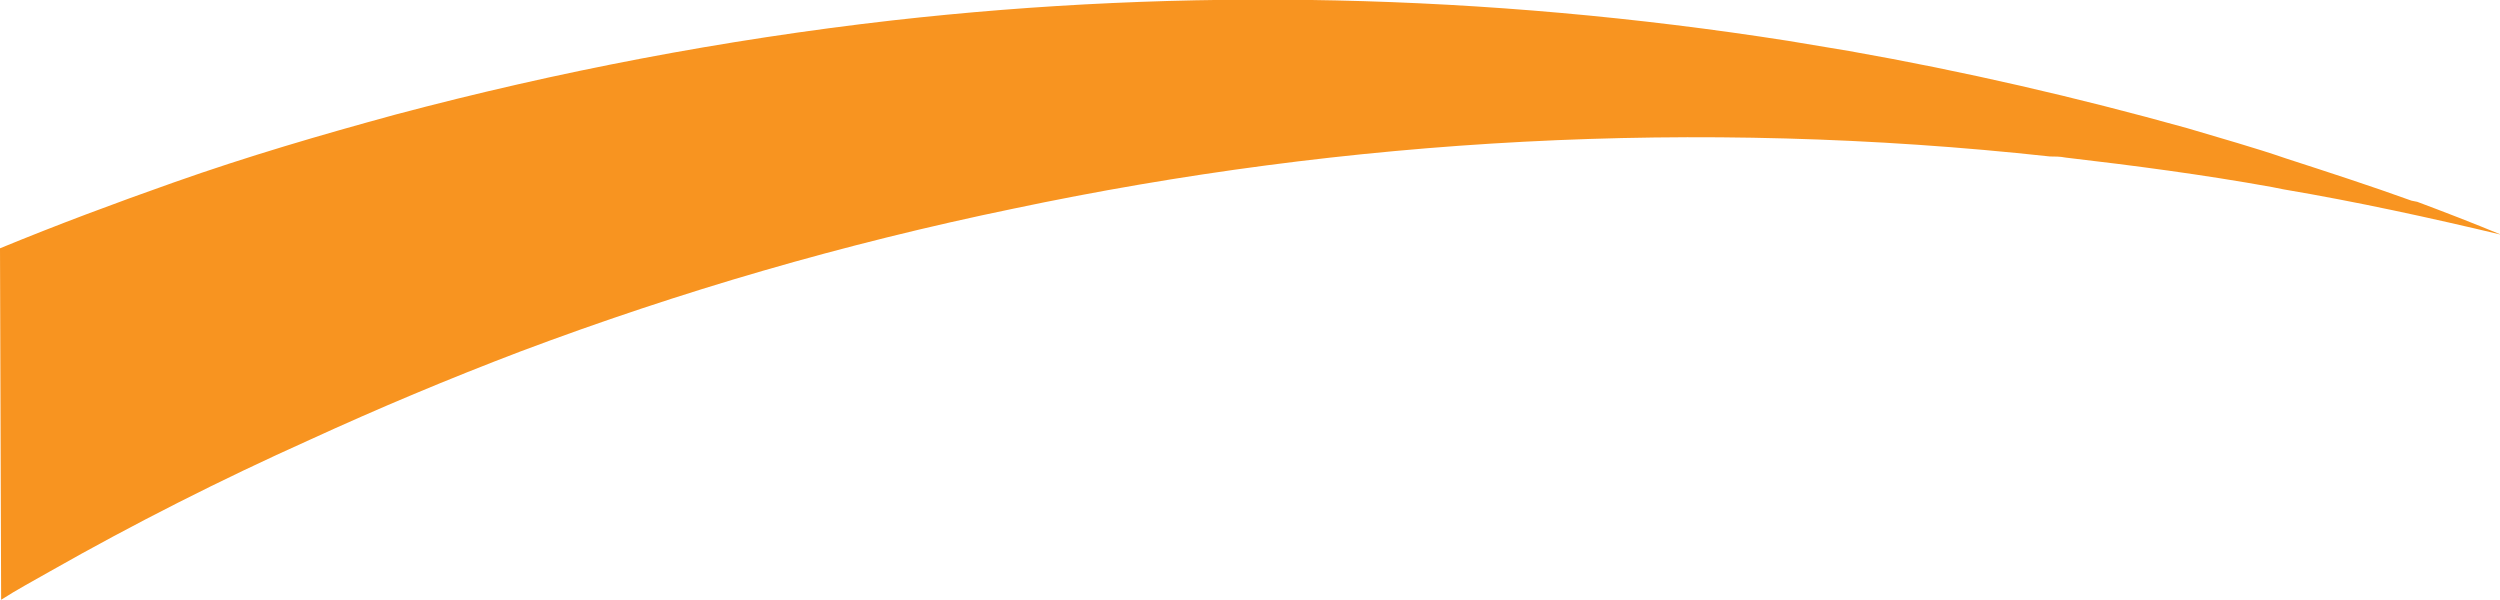 <?xml version="1.0" encoding="utf-8"?>
<!-- Generator: Adobe Illustrator 25.2.1, SVG Export Plug-In . SVG Version: 6.00 Build 0)  -->
<!DOCTYPE svg PUBLIC "-//W3C//DTD SVG 1.1//EN" "http://www.w3.org/Graphics/SVG/1.1/DTD/svg11.dtd">
<svg version="1.1" id="Capa_1" xmlns:x="http://ns.adobe.com/Extensibility/1.0/" xmlns:i="http://ns.adobe.com/AdobeIllustrator/10.0/" xmlns:graph="http://ns.adobe.com/Graphs/1.0/"
	 xmlns="http://www.w3.org/2000/svg" xmlns:xlink="http://www.w3.org/1999/xlink" x="0px" y="0px" viewBox="0 0 220.5 52.9"
	 style="enable-background:new 0 0 220.5 52.9;" xml:space="preserve">
<style type="text/css">
	.st0{fill:#F89420;}
</style>
<g>
	<path class="st0" d="M0,21.9c5.1-2.1,10.2-4,15.3-5.8c6.5-2.3,13-4.2,19.6-6c14.3-3.8,28.9-6.6,43.8-8.3c25.7-2.9,52.2-2.4,79,1.8
		c1.8,0.3,3.6,0.6,5.4,0.9c10.2,1.8,20.1,4.1,29.8,6.8c3,0.9,5.9,1.7,8.8,2.7c3.7,1.2,7.4,2.4,11,3.7l0.5,0.1c2.4,0.9,5,1.9,7.4,2.9
		c-6.3-1.5-12.7-2.9-19.2-4l-1-0.2c-6.1-1.1-12.2-1.9-18.2-2.6c-0.5-0.1-1-0.1-1.4-0.1c-31.2-3.4-62-1.6-91.4,4.6
		C74.4,21.5,60,25.7,45.9,31c-6.3,2.4-12.5,5-18.6,7.8c-7.8,3.5-15.5,7.4-22.9,11.6c-1.4,0.8-2.9,1.6-4.3,2.5"/>
</g>
</svg>
